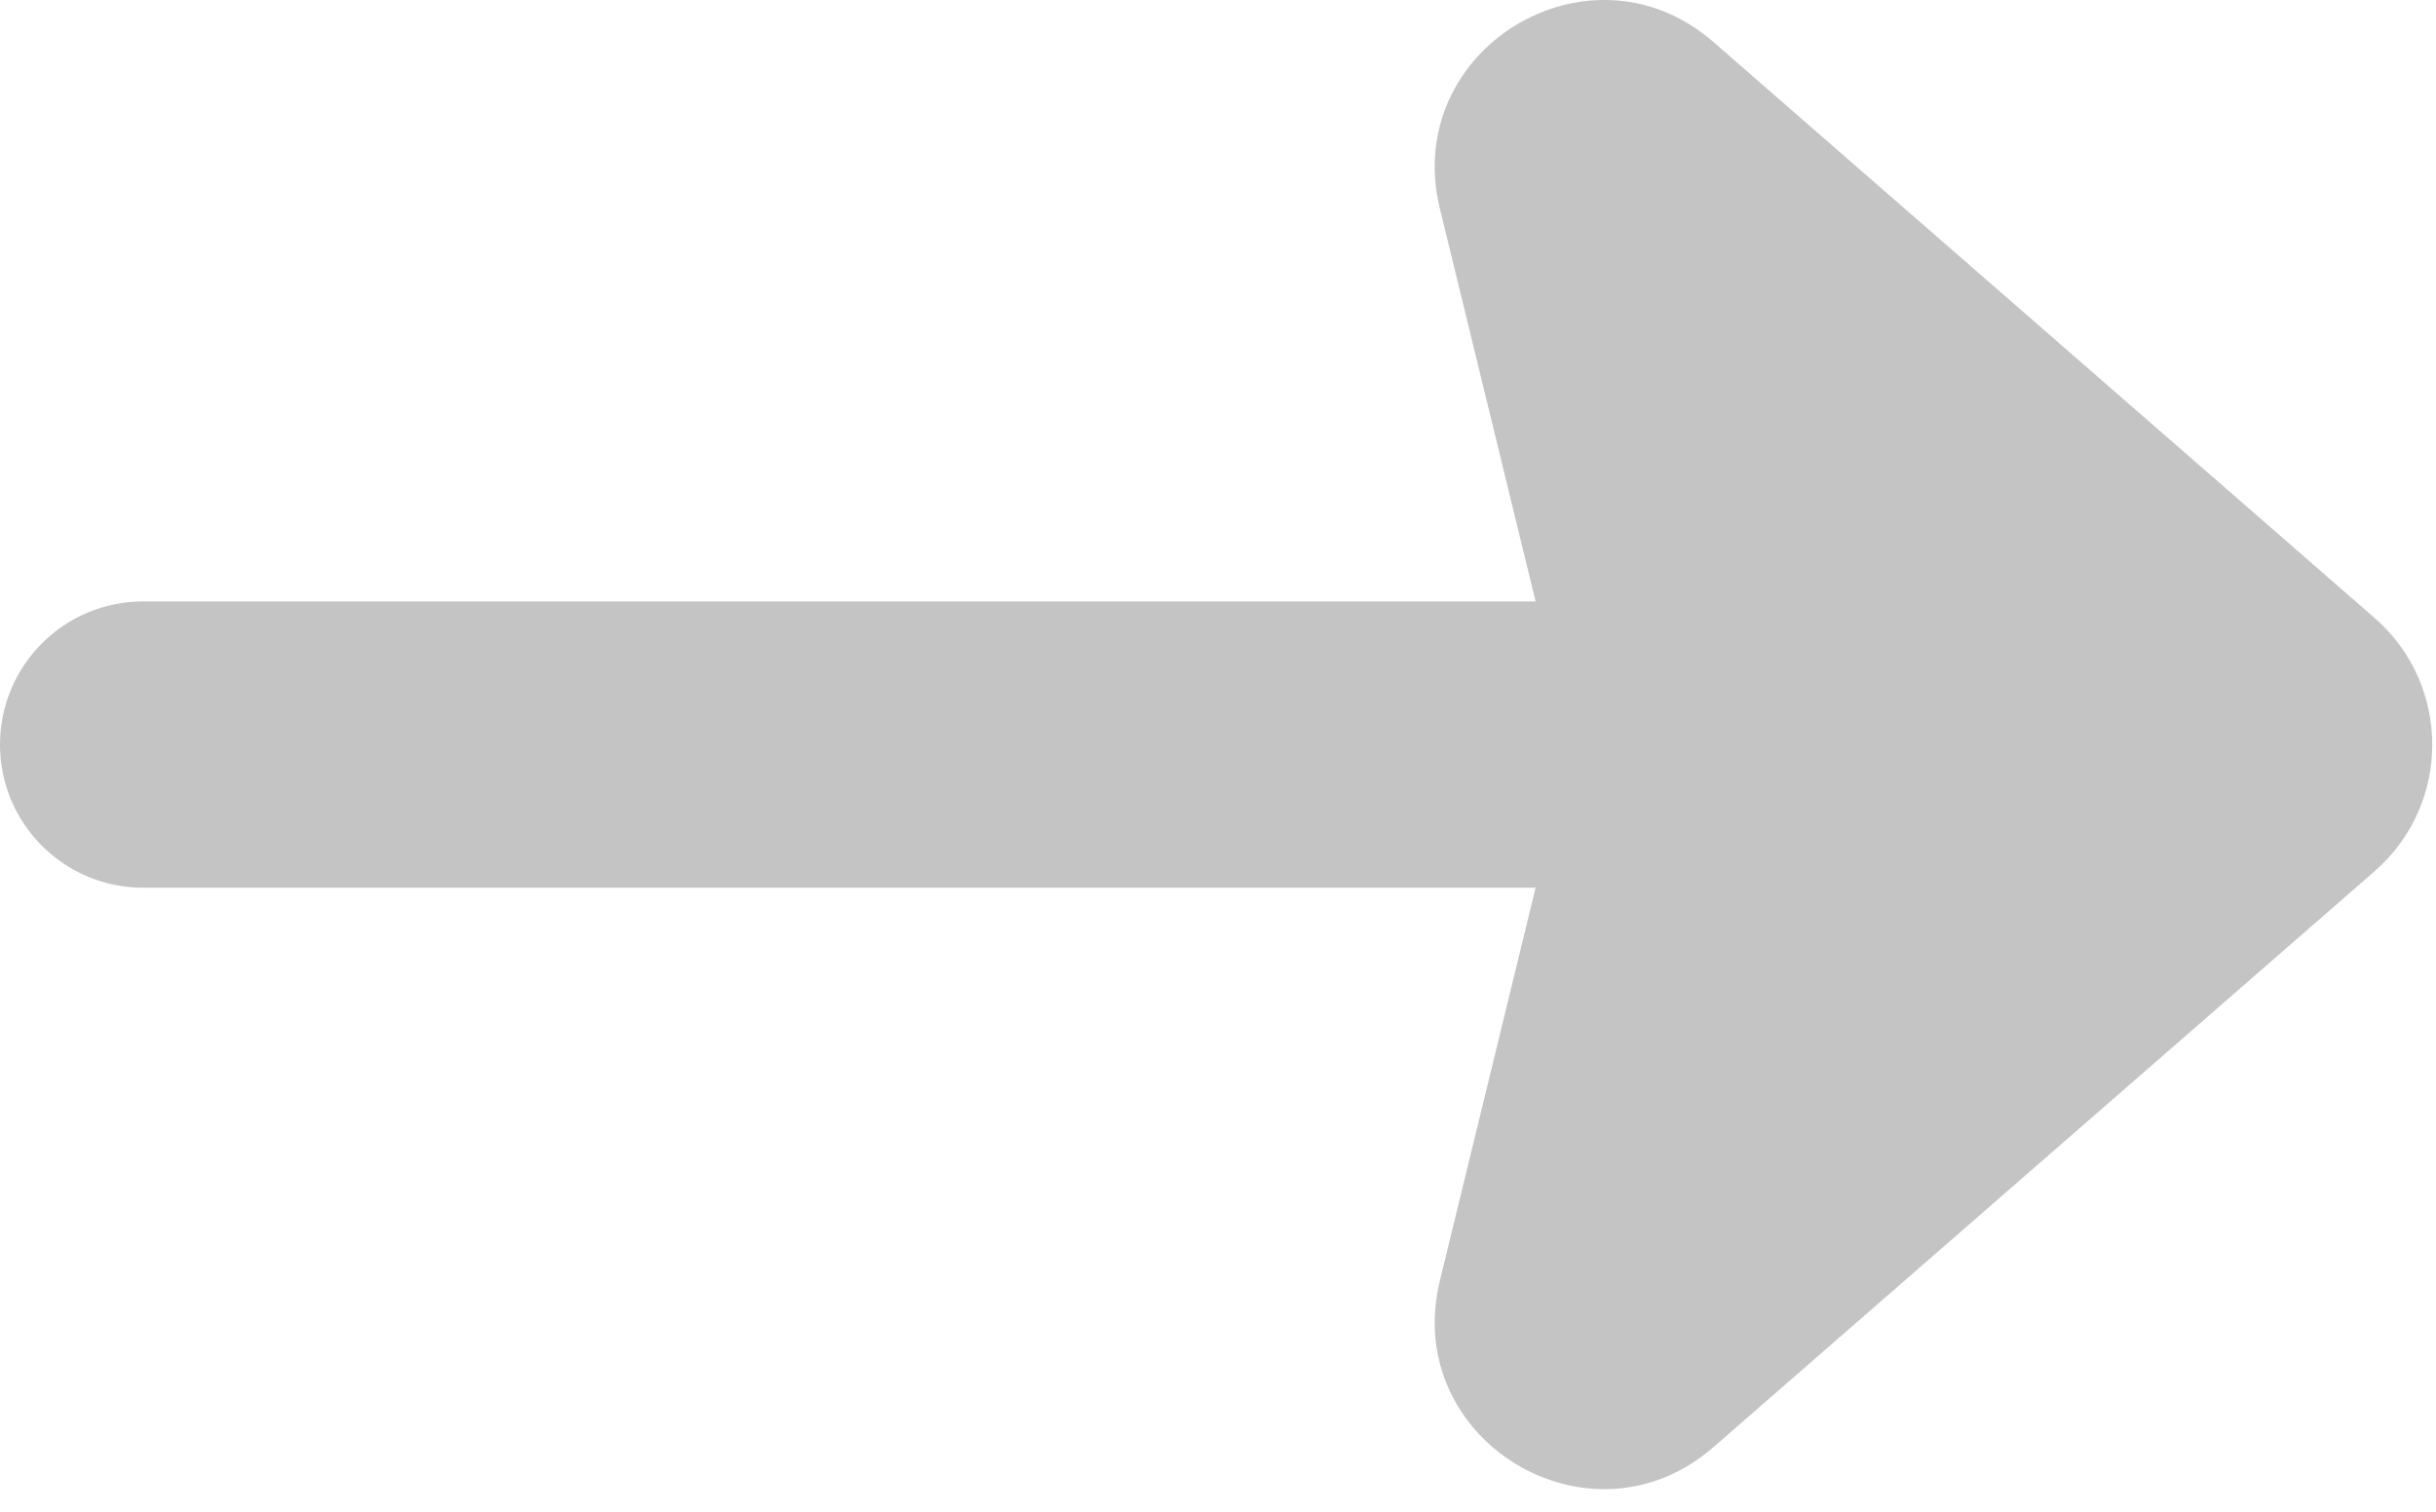 <svg width="29" height="18" viewBox="0 0 29 18" fill="none" xmlns="http://www.w3.org/2000/svg">
<path fill-rule="evenodd" clip-rule="evenodd" d="M20.398 0.5C18.927 -0.781 16.68 0.586 17.141 2.482L18.281 7.161L1.705 7.161C0.763 7.161 0 7.924 0 8.866C0 9.807 0.763 10.57 1.705 10.57L18.281 10.57L17.141 15.25C16.68 17.145 18.927 18.512 20.398 17.231L28.269 10.374C29.184 9.576 29.184 8.155 28.269 7.358L20.398 0.5Z" fill="#C4C4C4"/>
</svg>
